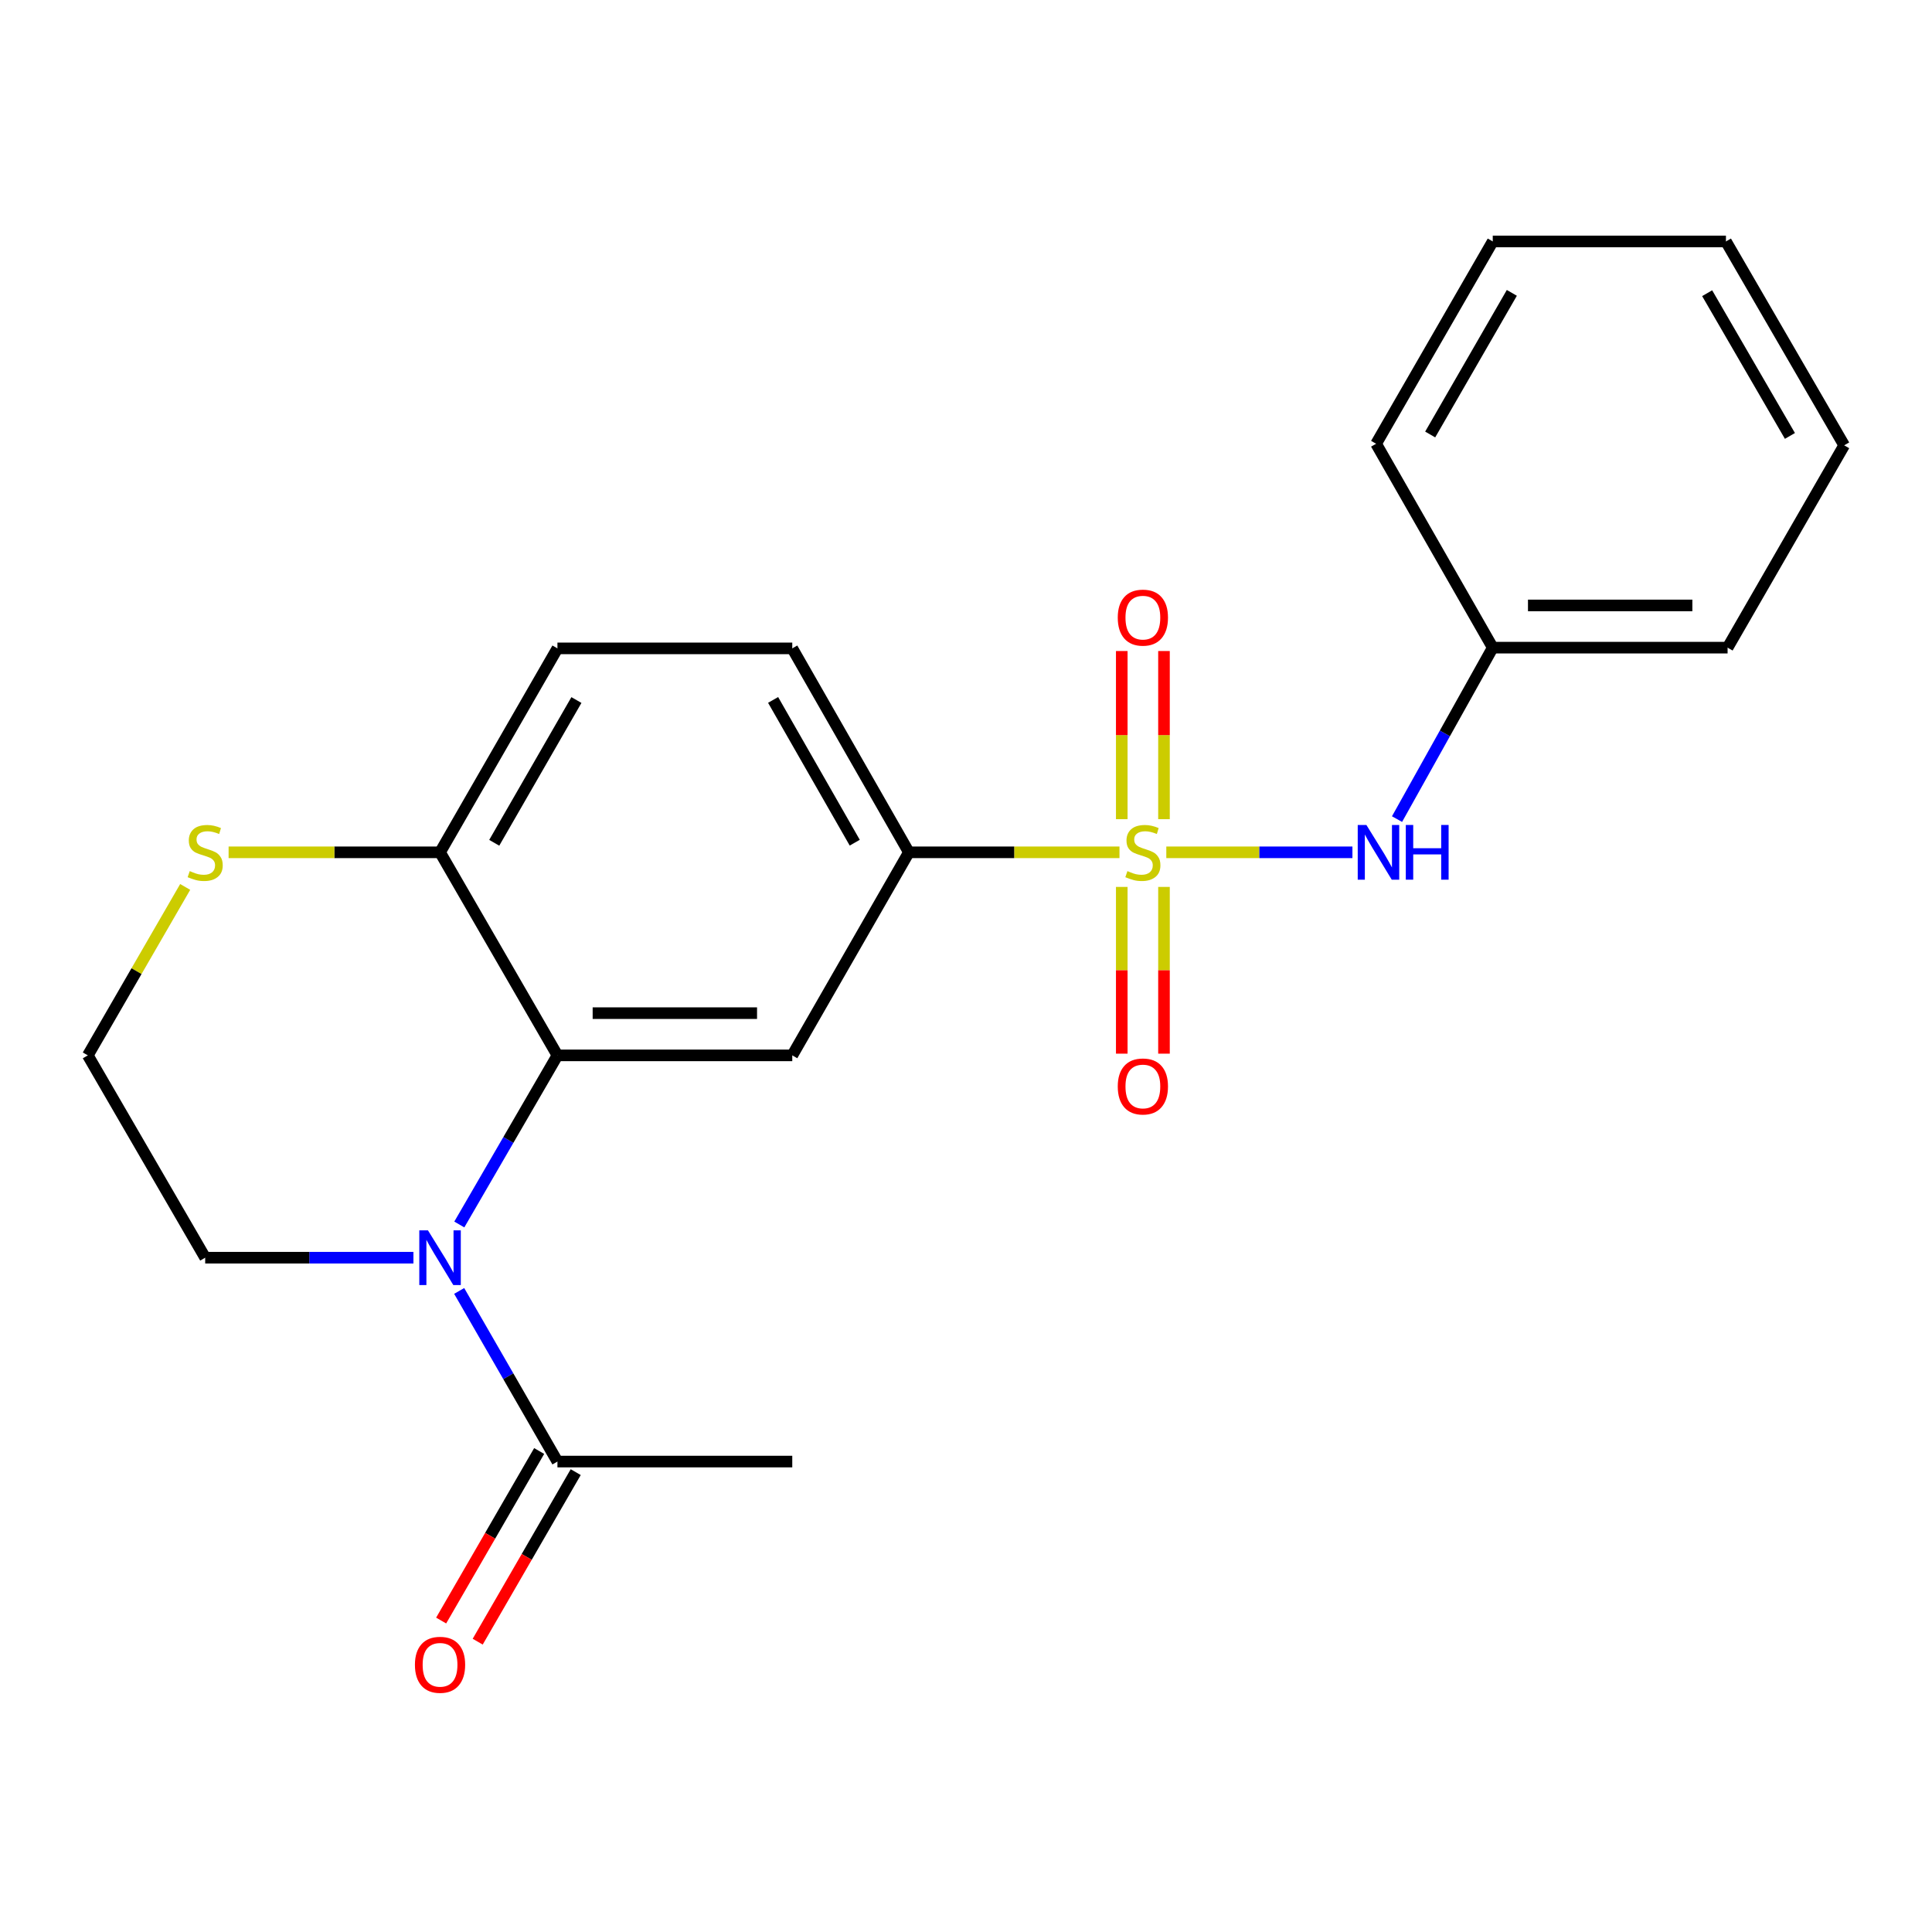 <?xml version='1.0' encoding='iso-8859-1'?>
<svg version='1.1' baseProfile='full'
              xmlns='http://www.w3.org/2000/svg'
                      xmlns:rdkit='http://www.rdkit.org/xml'
                      xmlns:xlink='http://www.w3.org/1999/xlink'
                  xml:space='preserve'
width='1000px' height='1000px' viewBox='0 0 1000 1000'>
<!-- END OF HEADER -->
<rect style='opacity:1.0;fill:#FFFFFF;stroke:none' width='1000' height='1000' x='0' y='0'> </rect>
<path class='bond-3' d='M 579.442,441.16 L 524.94,441.16' style='fill:none;fill-rule:evenodd;stroke:#CCCC00;stroke-width:6px;stroke-linecap:butt;stroke-linejoin:miter;stroke-opacity:1' />
<path class='bond-3' d='M 524.94,441.16 L 470.438,441.16' style='fill:none;fill-rule:evenodd;stroke:#000000;stroke-width:6px;stroke-linecap:butt;stroke-linejoin:miter;stroke-opacity:1' />
<path class='bond-4' d='M 603.679,441.16 L 651.846,441.16' style='fill:none;fill-rule:evenodd;stroke:#CCCC00;stroke-width:6px;stroke-linecap:butt;stroke-linejoin:miter;stroke-opacity:1' />
<path class='bond-4' d='M 651.846,441.16 L 700.014,441.16' style='fill:none;fill-rule:evenodd;stroke:#0000FF;stroke-width:6px;stroke-linecap:butt;stroke-linejoin:miter;stroke-opacity:1' />
<path class='bond-7' d='M 580.624,459.068 L 580.624,502.22' style='fill:none;fill-rule:evenodd;stroke:#CCCC00;stroke-width:6px;stroke-linecap:butt;stroke-linejoin:miter;stroke-opacity:1' />
<path class='bond-7' d='M 580.624,502.22 L 580.624,545.372' style='fill:none;fill-rule:evenodd;stroke:#FF0000;stroke-width:6px;stroke-linecap:butt;stroke-linejoin:miter;stroke-opacity:1' />
<path class='bond-7' d='M 602.476,459.068 L 602.476,502.22' style='fill:none;fill-rule:evenodd;stroke:#CCCC00;stroke-width:6px;stroke-linecap:butt;stroke-linejoin:miter;stroke-opacity:1' />
<path class='bond-7' d='M 602.476,502.22 L 602.476,545.372' style='fill:none;fill-rule:evenodd;stroke:#FF0000;stroke-width:6px;stroke-linecap:butt;stroke-linejoin:miter;stroke-opacity:1' />
<path class='bond-8' d='M 602.476,424.001 L 602.476,380.485' style='fill:none;fill-rule:evenodd;stroke:#CCCC00;stroke-width:6px;stroke-linecap:butt;stroke-linejoin:miter;stroke-opacity:1' />
<path class='bond-8' d='M 602.476,380.485 L 602.476,336.97' style='fill:none;fill-rule:evenodd;stroke:#FF0000;stroke-width:6px;stroke-linecap:butt;stroke-linejoin:miter;stroke-opacity:1' />
<path class='bond-8' d='M 580.624,424.001 L 580.624,380.485' style='fill:none;fill-rule:evenodd;stroke:#CCCC00;stroke-width:6px;stroke-linecap:butt;stroke-linejoin:miter;stroke-opacity:1' />
<path class='bond-8' d='M 580.624,380.485 L 580.624,336.97' style='fill:none;fill-rule:evenodd;stroke:#FF0000;stroke-width:6px;stroke-linecap:butt;stroke-linejoin:miter;stroke-opacity:1' />
<path class='bond-0' d='M 237.738,633.795 L 263.133,590.027' style='fill:none;fill-rule:evenodd;stroke:#0000FF;stroke-width:6px;stroke-linecap:butt;stroke-linejoin:miter;stroke-opacity:1' />
<path class='bond-0' d='M 263.133,590.027 L 288.528,546.259' style='fill:none;fill-rule:evenodd;stroke:#000000;stroke-width:6px;stroke-linecap:butt;stroke-linejoin:miter;stroke-opacity:1' />
<path class='bond-5' d='M 237.672,668.186 L 263.1,712.345' style='fill:none;fill-rule:evenodd;stroke:#0000FF;stroke-width:6px;stroke-linecap:butt;stroke-linejoin:miter;stroke-opacity:1' />
<path class='bond-5' d='M 263.1,712.345 L 288.528,756.505' style='fill:none;fill-rule:evenodd;stroke:#000000;stroke-width:6px;stroke-linecap:butt;stroke-linejoin:miter;stroke-opacity:1' />
<path class='bond-13' d='M 213.987,650.981 L 160.096,650.981' style='fill:none;fill-rule:evenodd;stroke:#0000FF;stroke-width:6px;stroke-linecap:butt;stroke-linejoin:miter;stroke-opacity:1' />
<path class='bond-13' d='M 160.096,650.981 L 106.205,650.981' style='fill:none;fill-rule:evenodd;stroke:#000000;stroke-width:6px;stroke-linecap:butt;stroke-linejoin:miter;stroke-opacity:1' />
<path class='bond-1' d='M 288.528,546.259 L 410.077,546.259' style='fill:none;fill-rule:evenodd;stroke:#000000;stroke-width:6px;stroke-linecap:butt;stroke-linejoin:miter;stroke-opacity:1' />
<path class='bond-1' d='M 306.76,524.407 L 391.844,524.407' style='fill:none;fill-rule:evenodd;stroke:#000000;stroke-width:6px;stroke-linecap:butt;stroke-linejoin:miter;stroke-opacity:1' />
<path class='bond-22' d='M 288.528,546.259 L 227.766,441.16' style='fill:none;fill-rule:evenodd;stroke:#000000;stroke-width:6px;stroke-linecap:butt;stroke-linejoin:miter;stroke-opacity:1' />
<path class='bond-2' d='M 410.077,546.259 L 470.438,441.16' style='fill:none;fill-rule:evenodd;stroke:#000000;stroke-width:6px;stroke-linecap:butt;stroke-linejoin:miter;stroke-opacity:1' />
<path class='bond-11' d='M 470.438,441.16 L 410.077,335.6' style='fill:none;fill-rule:evenodd;stroke:#000000;stroke-width:6px;stroke-linecap:butt;stroke-linejoin:miter;stroke-opacity:1' />
<path class='bond-11' d='M 442.414,436.174 L 400.161,362.282' style='fill:none;fill-rule:evenodd;stroke:#000000;stroke-width:6px;stroke-linecap:butt;stroke-linejoin:miter;stroke-opacity:1' />
<path class='bond-14' d='M 723.099,423.967 L 747.873,379.596' style='fill:none;fill-rule:evenodd;stroke:#0000FF;stroke-width:6px;stroke-linecap:butt;stroke-linejoin:miter;stroke-opacity:1' />
<path class='bond-14' d='M 747.873,379.596 L 772.647,335.224' style='fill:none;fill-rule:evenodd;stroke:#000000;stroke-width:6px;stroke-linecap:butt;stroke-linejoin:miter;stroke-opacity:1' />
<path class='bond-10' d='M 279.068,751.037 L 253.704,794.915' style='fill:none;fill-rule:evenodd;stroke:#000000;stroke-width:6px;stroke-linecap:butt;stroke-linejoin:miter;stroke-opacity:1' />
<path class='bond-10' d='M 253.704,794.915 L 228.339,838.792' style='fill:none;fill-rule:evenodd;stroke:#FF0000;stroke-width:6px;stroke-linecap:butt;stroke-linejoin:miter;stroke-opacity:1' />
<path class='bond-10' d='M 297.987,761.973 L 272.623,805.851' style='fill:none;fill-rule:evenodd;stroke:#000000;stroke-width:6px;stroke-linecap:butt;stroke-linejoin:miter;stroke-opacity:1' />
<path class='bond-10' d='M 272.623,805.851 L 247.258,849.729' style='fill:none;fill-rule:evenodd;stroke:#FF0000;stroke-width:6px;stroke-linecap:butt;stroke-linejoin:miter;stroke-opacity:1' />
<path class='bond-16' d='M 288.528,756.505 L 410.077,756.505' style='fill:none;fill-rule:evenodd;stroke:#000000;stroke-width:6px;stroke-linecap:butt;stroke-linejoin:miter;stroke-opacity:1' />
<path class='bond-6' d='M 227.766,441.16 L 288.528,335.6' style='fill:none;fill-rule:evenodd;stroke:#000000;stroke-width:6px;stroke-linecap:butt;stroke-linejoin:miter;stroke-opacity:1' />
<path class='bond-6' d='M 255.819,436.228 L 298.353,362.336' style='fill:none;fill-rule:evenodd;stroke:#000000;stroke-width:6px;stroke-linecap:butt;stroke-linejoin:miter;stroke-opacity:1' />
<path class='bond-9' d='M 227.766,441.16 L 173.045,441.16' style='fill:none;fill-rule:evenodd;stroke:#000000;stroke-width:6px;stroke-linecap:butt;stroke-linejoin:miter;stroke-opacity:1' />
<path class='bond-9' d='M 173.045,441.16 L 118.324,441.16' style='fill:none;fill-rule:evenodd;stroke:#CCCC00;stroke-width:6px;stroke-linecap:butt;stroke-linejoin:miter;stroke-opacity:1' />
<path class='bond-15' d='M 95.849,459.075 L 70.652,502.667' style='fill:none;fill-rule:evenodd;stroke:#CCCC00;stroke-width:6px;stroke-linecap:butt;stroke-linejoin:miter;stroke-opacity:1' />
<path class='bond-15' d='M 70.652,502.667 L 45.455,546.259' style='fill:none;fill-rule:evenodd;stroke:#000000;stroke-width:6px;stroke-linecap:butt;stroke-linejoin:miter;stroke-opacity:1' />
<path class='bond-12' d='M 410.077,335.6 L 288.528,335.6' style='fill:none;fill-rule:evenodd;stroke:#000000;stroke-width:6px;stroke-linecap:butt;stroke-linejoin:miter;stroke-opacity:1' />
<path class='bond-24' d='M 106.205,650.981 L 45.455,546.259' style='fill:none;fill-rule:evenodd;stroke:#000000;stroke-width:6px;stroke-linecap:butt;stroke-linejoin:miter;stroke-opacity:1' />
<path class='bond-17' d='M 772.647,335.224 L 894.196,335.224' style='fill:none;fill-rule:evenodd;stroke:#000000;stroke-width:6px;stroke-linecap:butt;stroke-linejoin:miter;stroke-opacity:1' />
<path class='bond-17' d='M 790.879,313.371 L 875.964,313.371' style='fill:none;fill-rule:evenodd;stroke:#000000;stroke-width:6px;stroke-linecap:butt;stroke-linejoin:miter;stroke-opacity:1' />
<path class='bond-18' d='M 772.647,335.224 L 712.273,229.688' style='fill:none;fill-rule:evenodd;stroke:#000000;stroke-width:6px;stroke-linecap:butt;stroke-linejoin:miter;stroke-opacity:1' />
<path class='bond-19' d='M 894.196,335.224 L 954.545,230.502' style='fill:none;fill-rule:evenodd;stroke:#000000;stroke-width:6px;stroke-linecap:butt;stroke-linejoin:miter;stroke-opacity:1' />
<path class='bond-20' d='M 712.273,229.688 L 772.647,124.966' style='fill:none;fill-rule:evenodd;stroke:#000000;stroke-width:6px;stroke-linecap:butt;stroke-linejoin:miter;stroke-opacity:1' />
<path class='bond-20' d='M 740.261,224.894 L 782.523,151.589' style='fill:none;fill-rule:evenodd;stroke:#000000;stroke-width:6px;stroke-linecap:butt;stroke-linejoin:miter;stroke-opacity:1' />
<path class='bond-23' d='M 954.545,230.502 L 893.346,124.966' style='fill:none;fill-rule:evenodd;stroke:#000000;stroke-width:6px;stroke-linecap:butt;stroke-linejoin:miter;stroke-opacity:1' />
<path class='bond-23' d='M 926.462,225.634 L 883.622,151.759' style='fill:none;fill-rule:evenodd;stroke:#000000;stroke-width:6px;stroke-linecap:butt;stroke-linejoin:miter;stroke-opacity:1' />
<path class='bond-21' d='M 772.647,124.966 L 893.346,124.966' style='fill:none;fill-rule:evenodd;stroke:#000000;stroke-width:6px;stroke-linecap:butt;stroke-linejoin:miter;stroke-opacity:1' />
<path  class='atom-0' d='M 583.55 450.88
Q 583.87 451, 585.19 451.56
Q 586.51 452.12, 587.95 452.48
Q 589.43 452.8, 590.87 452.8
Q 593.55 452.8, 595.11 451.52
Q 596.67 450.2, 596.67 447.92
Q 596.67 446.36, 595.87 445.4
Q 595.11 444.44, 593.91 443.92
Q 592.71 443.4, 590.71 442.8
Q 588.19 442.04, 586.67 441.32
Q 585.19 440.6, 584.11 439.08
Q 583.07 437.56, 583.07 435
Q 583.07 431.44, 585.47 429.24
Q 587.91 427.04, 592.71 427.04
Q 595.99 427.04, 599.71 428.6
L 598.79 431.68
Q 595.39 430.28, 592.83 430.28
Q 590.07 430.28, 588.55 431.44
Q 587.03 432.56, 587.07 434.52
Q 587.07 436.04, 587.83 436.96
Q 588.63 437.88, 589.75 438.4
Q 590.91 438.92, 592.83 439.52
Q 595.39 440.32, 596.91 441.12
Q 598.43 441.92, 599.51 443.56
Q 600.63 445.16, 600.63 447.92
Q 600.63 451.84, 597.99 453.96
Q 595.39 456.04, 591.03 456.04
Q 588.51 456.04, 586.59 455.48
Q 584.71 454.96, 582.47 454.04
L 583.55 450.88
' fill='#CCCC00'/>
<path  class='atom-1' d='M 221.506 636.821
L 230.786 651.821
Q 231.706 653.301, 233.186 655.981
Q 234.666 658.661, 234.746 658.821
L 234.746 636.821
L 238.506 636.821
L 238.506 665.141
L 234.626 665.141
L 224.666 648.741
Q 223.506 646.821, 222.266 644.621
Q 221.066 642.421, 220.706 641.741
L 220.706 665.141
L 217.026 665.141
L 217.026 636.821
L 221.506 636.821
' fill='#0000FF'/>
<path  class='atom-5' d='M 707.24 427
L 716.52 442
Q 717.44 443.48, 718.92 446.16
Q 720.4 448.84, 720.48 449
L 720.48 427
L 724.24 427
L 724.24 455.32
L 720.36 455.32
L 710.4 438.92
Q 709.24 437, 708 434.8
Q 706.8 432.6, 706.44 431.92
L 706.44 455.32
L 702.76 455.32
L 702.76 427
L 707.24 427
' fill='#0000FF'/>
<path  class='atom-5' d='M 727.64 427
L 731.48 427
L 731.48 439.04
L 745.96 439.04
L 745.96 427
L 749.8 427
L 749.8 455.32
L 745.96 455.32
L 745.96 442.24
L 731.48 442.24
L 731.48 455.32
L 727.64 455.32
L 727.64 427
' fill='#0000FF'/>
<path  class='atom-8' d='M 578.55 562.352
Q 578.55 555.552, 581.91 551.752
Q 585.27 547.952, 591.55 547.952
Q 597.83 547.952, 601.19 551.752
Q 604.55 555.552, 604.55 562.352
Q 604.55 569.232, 601.15 573.152
Q 597.75 577.032, 591.55 577.032
Q 585.31 577.032, 581.91 573.152
Q 578.55 569.272, 578.55 562.352
M 591.55 573.832
Q 595.87 573.832, 598.19 570.952
Q 600.55 568.032, 600.55 562.352
Q 600.55 556.792, 598.19 553.992
Q 595.87 551.152, 591.55 551.152
Q 587.23 551.152, 584.87 553.952
Q 582.55 556.752, 582.55 562.352
Q 582.55 568.072, 584.87 570.952
Q 587.23 573.832, 591.55 573.832
' fill='#FF0000'/>
<path  class='atom-9' d='M 578.55 319.679
Q 578.55 312.879, 581.91 309.079
Q 585.27 305.279, 591.55 305.279
Q 597.83 305.279, 601.19 309.079
Q 604.55 312.879, 604.55 319.679
Q 604.55 326.559, 601.15 330.479
Q 597.75 334.359, 591.55 334.359
Q 585.31 334.359, 581.91 330.479
Q 578.55 326.599, 578.55 319.679
M 591.55 331.159
Q 595.87 331.159, 598.19 328.279
Q 600.55 325.359, 600.55 319.679
Q 600.55 314.119, 598.19 311.319
Q 595.87 308.479, 591.55 308.479
Q 587.23 308.479, 584.87 311.279
Q 582.55 314.079, 582.55 319.679
Q 582.55 325.399, 584.87 328.279
Q 587.23 331.159, 591.55 331.159
' fill='#FF0000'/>
<path  class='atom-10' d='M 98.205 450.88
Q 98.525 451, 99.845 451.56
Q 101.165 452.12, 102.605 452.48
Q 104.085 452.8, 105.525 452.8
Q 108.205 452.8, 109.765 451.52
Q 111.325 450.2, 111.325 447.92
Q 111.325 446.36, 110.525 445.4
Q 109.765 444.44, 108.565 443.92
Q 107.365 443.4, 105.365 442.8
Q 102.845 442.04, 101.325 441.32
Q 99.845 440.6, 98.765 439.08
Q 97.725 437.56, 97.725 435
Q 97.725 431.44, 100.125 429.24
Q 102.565 427.04, 107.365 427.04
Q 110.645 427.04, 114.365 428.6
L 113.445 431.68
Q 110.045 430.28, 107.485 430.28
Q 104.725 430.28, 103.205 431.44
Q 101.685 432.56, 101.725 434.52
Q 101.725 436.04, 102.485 436.96
Q 103.285 437.88, 104.405 438.4
Q 105.565 438.92, 107.485 439.52
Q 110.045 440.32, 111.565 441.12
Q 113.085 441.92, 114.165 443.56
Q 115.285 445.16, 115.285 447.92
Q 115.285 451.84, 112.645 453.96
Q 110.045 456.04, 105.685 456.04
Q 103.165 456.04, 101.245 455.48
Q 99.365 454.96, 97.125 454.04
L 98.205 450.88
' fill='#CCCC00'/>
<path  class='atom-11' d='M 214.766 861.696
Q 214.766 854.896, 218.126 851.096
Q 221.486 847.296, 227.766 847.296
Q 234.046 847.296, 237.406 851.096
Q 240.766 854.896, 240.766 861.696
Q 240.766 868.576, 237.366 872.496
Q 233.966 876.376, 227.766 876.376
Q 221.526 876.376, 218.126 872.496
Q 214.766 868.616, 214.766 861.696
M 227.766 873.176
Q 232.086 873.176, 234.406 870.296
Q 236.766 867.376, 236.766 861.696
Q 236.766 856.136, 234.406 853.336
Q 232.086 850.496, 227.766 850.496
Q 223.446 850.496, 221.086 853.296
Q 218.766 856.096, 218.766 861.696
Q 218.766 867.416, 221.086 870.296
Q 223.446 873.176, 227.766 873.176
' fill='#FF0000'/>
</svg>
